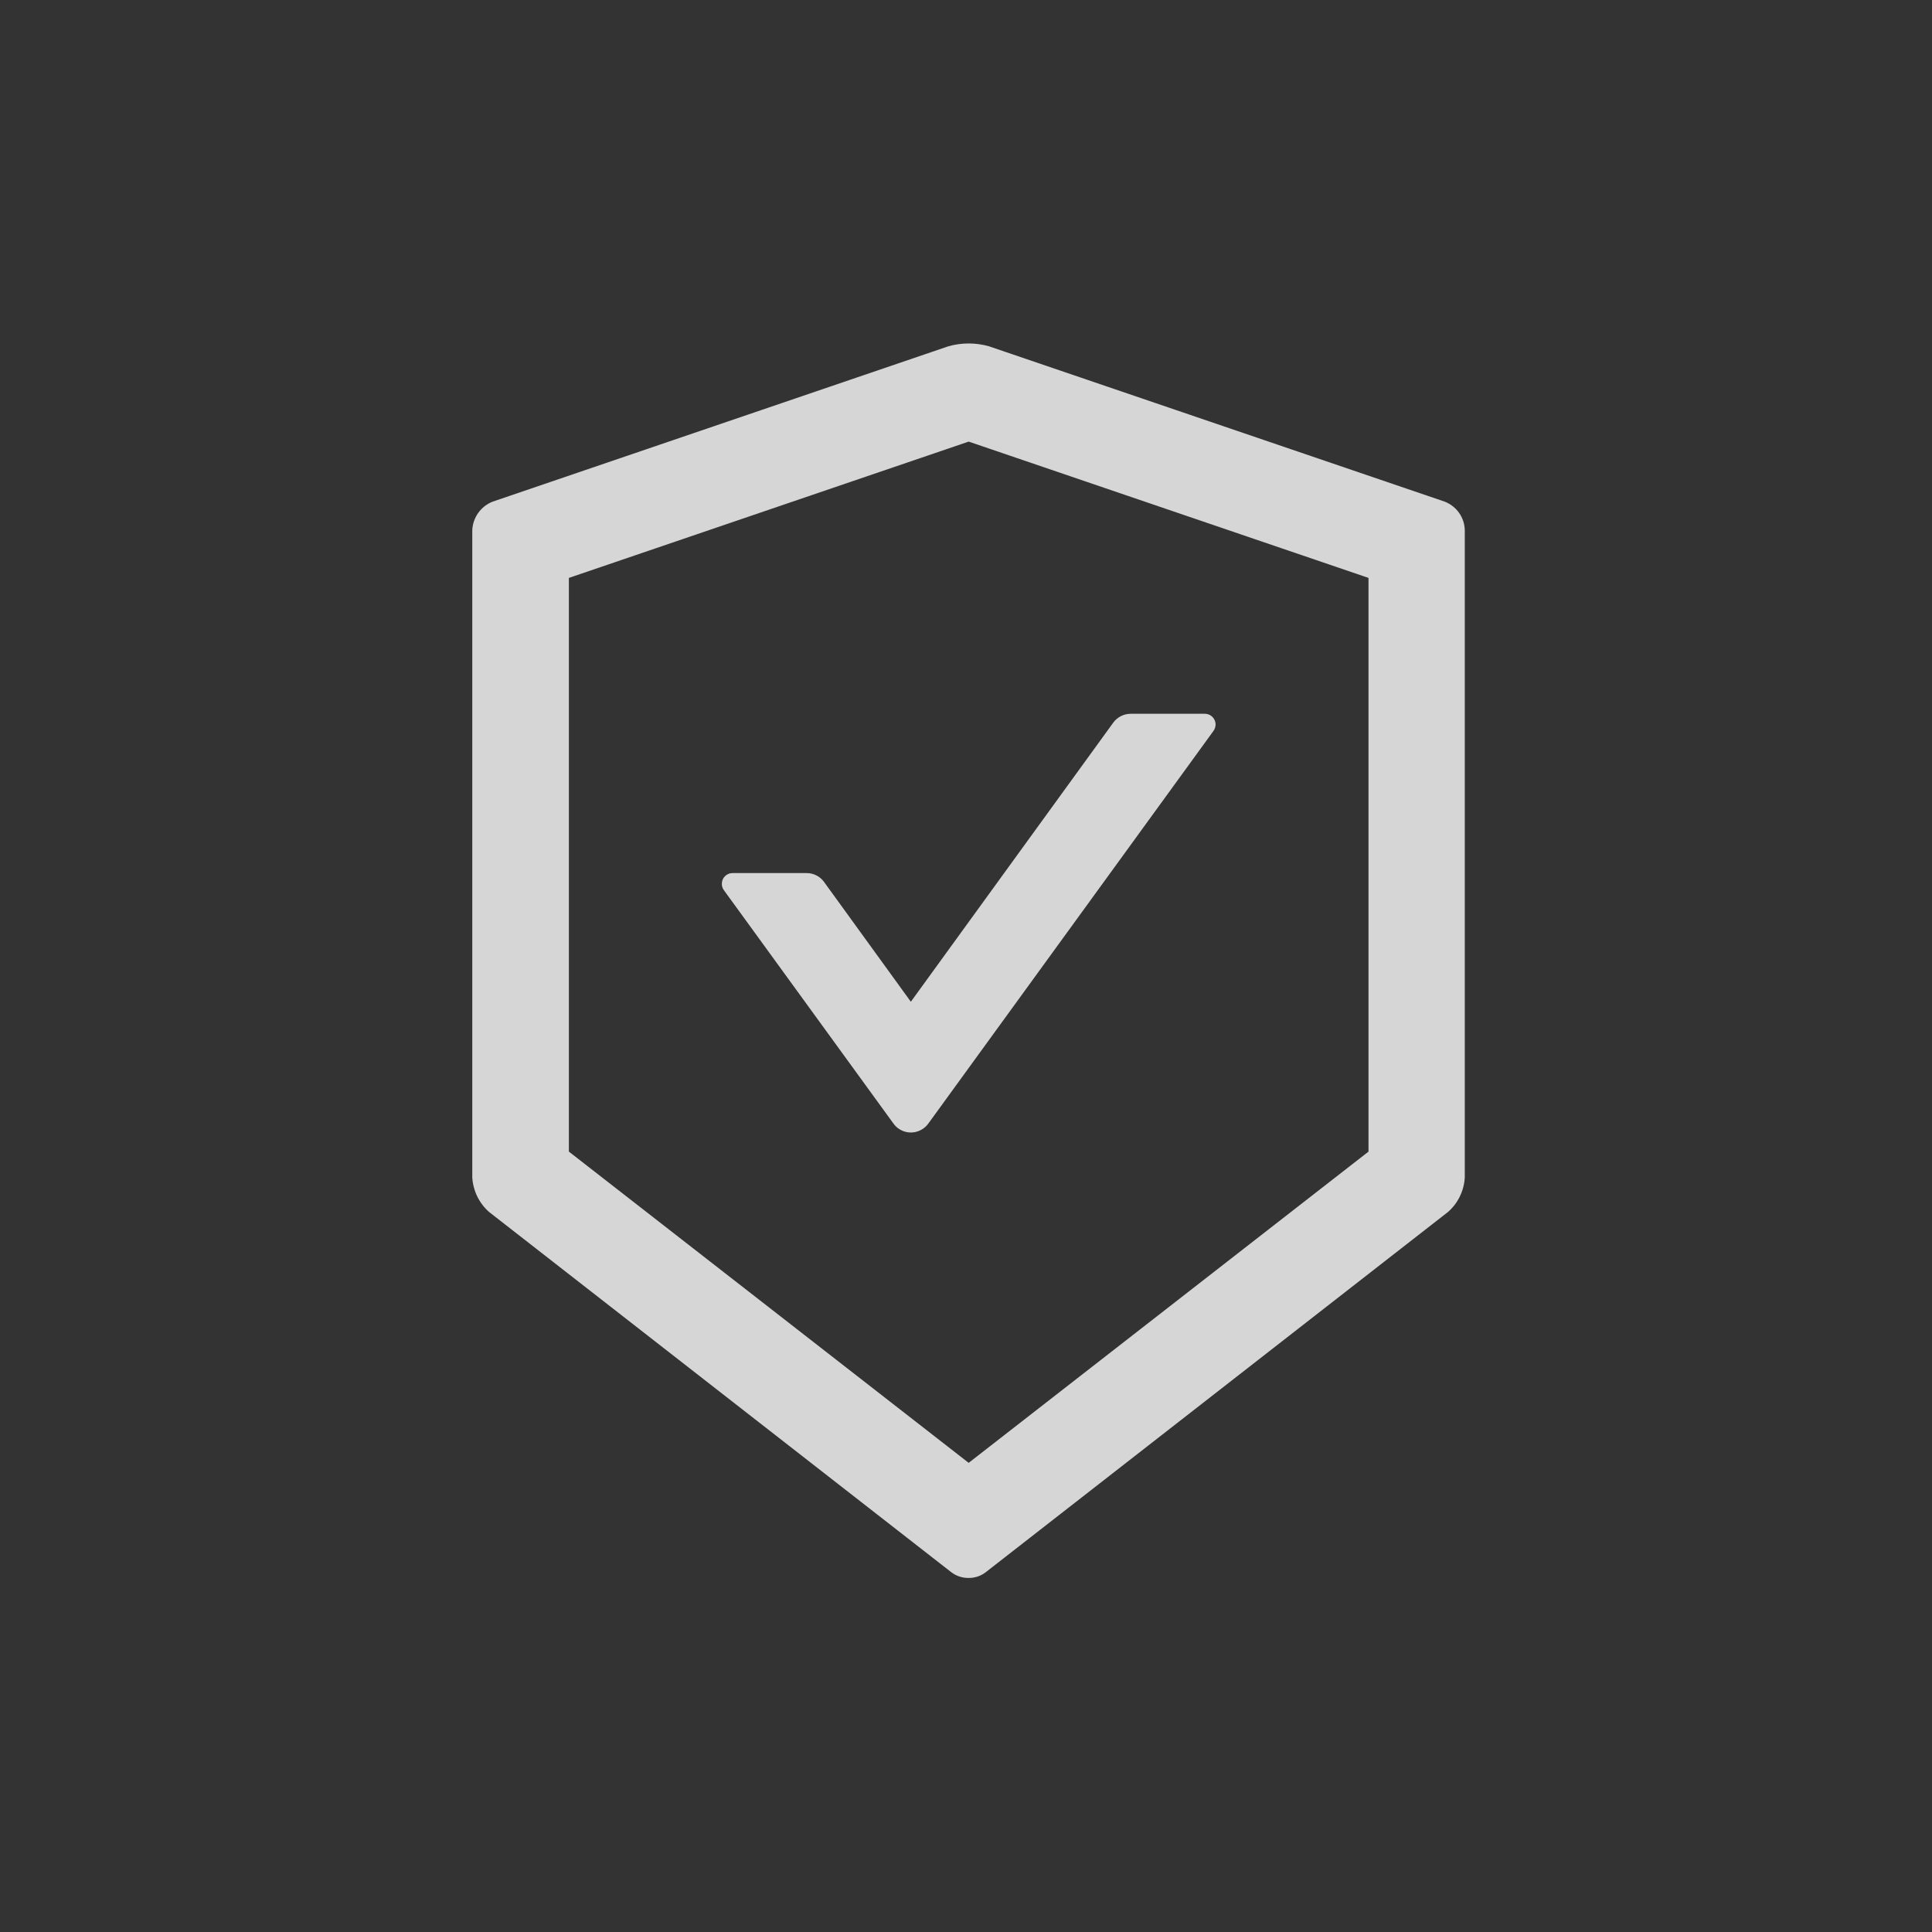 <svg width="42" height="42" viewBox="0 0 42 42" fill="none" xmlns="http://www.w3.org/2000/svg">
<rect x="0" y="0" width="42" height="42" fill="#333333" stroke="none"/>
<path d="M31.409 10.906L21.499 7.528C21.211 7.446 20.906 7.446 20.617 7.528L10.708 10.906C10.582 10.956 10.474 11.041 10.396 11.15C10.318 11.26 10.273 11.39 10.267 11.524V25.595C10.275 25.738 10.312 25.879 10.374 26.008C10.437 26.137 10.525 26.253 10.633 26.348L20.687 34.184C20.794 34.263 20.923 34.305 21.056 34.303C21.188 34.305 21.317 34.263 21.422 34.184L31.477 26.348C31.585 26.254 31.674 26.138 31.736 26.009C31.799 25.879 31.836 25.738 31.843 25.595V11.524C31.84 11.39 31.797 11.26 31.72 11.15C31.642 11.04 31.534 10.955 31.409 10.906ZM29.75 25.035L21.058 31.801L12.367 25.035V12.563L21.058 9.6L29.75 12.563V25.035ZM17.913 19.171C17.869 19.111 17.813 19.063 17.747 19.03C17.681 18.997 17.609 18.979 17.535 18.98H15.925C15.894 18.98 15.864 18.985 15.836 18.997C15.807 19.009 15.782 19.026 15.76 19.048C15.738 19.07 15.721 19.095 15.709 19.124C15.698 19.152 15.692 19.182 15.692 19.213C15.691 19.262 15.707 19.311 15.736 19.351L19.423 24.425C19.459 24.476 19.504 24.518 19.557 24.55C19.61 24.583 19.668 24.604 19.729 24.614C19.79 24.623 19.852 24.621 19.912 24.606C19.972 24.591 20.029 24.565 20.078 24.528C20.118 24.5 20.152 24.465 20.181 24.425L26.381 15.888C26.399 15.863 26.412 15.835 26.419 15.805C26.426 15.775 26.428 15.744 26.423 15.714C26.418 15.684 26.407 15.654 26.391 15.628C26.375 15.602 26.354 15.579 26.329 15.561C26.289 15.532 26.241 15.517 26.192 15.517H24.582C24.507 15.517 24.434 15.534 24.368 15.568C24.302 15.601 24.245 15.65 24.201 15.71L19.801 21.777L17.913 19.171Z" fill="white" fill-opacity="0.8"/>
</svg>
